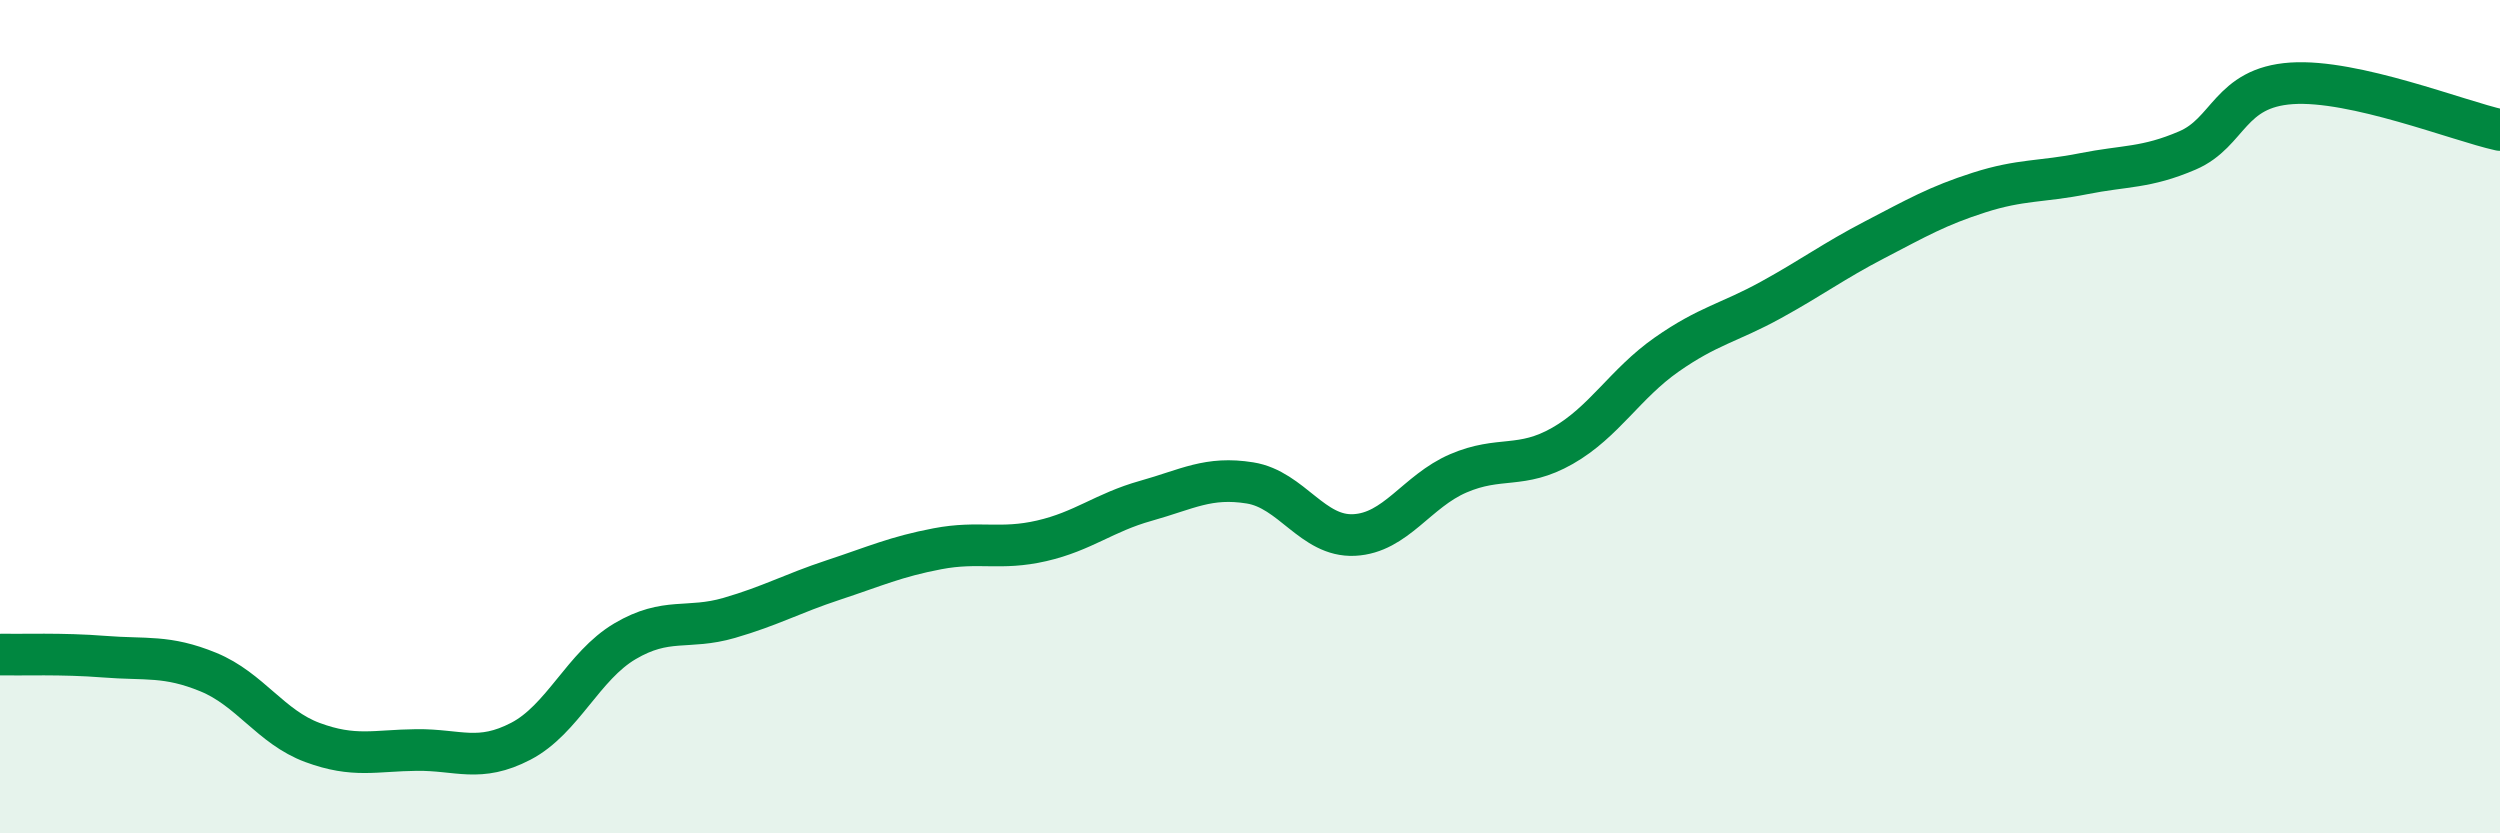
    <svg width="60" height="20" viewBox="0 0 60 20" xmlns="http://www.w3.org/2000/svg">
      <path
        d="M 0,15.71 C 0.5,15.72 1.5,15.68 2.5,15.76 C 3.5,15.84 4,15.72 5,16.13 C 6,16.54 6.5,17.45 7.5,17.82 C 8.5,18.19 9,18.01 10,18 C 11,17.99 11.5,18.31 12.5,17.79 C 13.5,17.27 14,15.98 15,15.39 C 16,14.8 16.5,15.12 17.5,14.83 C 18.5,14.54 19,14.25 20,13.92 C 21,13.59 21.5,13.36 22.5,13.17 C 23.5,12.98 24,13.21 25,12.98 C 26,12.75 26.5,12.3 27.5,12.02 C 28.5,11.74 29,11.43 30,11.59 C 31,11.75 31.5,12.89 32.5,12.84 C 33.5,12.79 34,11.79 35,11.36 C 36,10.93 36.5,11.27 37.5,10.7 C 38.5,10.13 39,9.21 40,8.51 C 41,7.81 41.5,7.75 42.5,7.2 C 43.5,6.65 44,6.27 45,5.75 C 46,5.23 46.5,4.94 47.5,4.62 C 48.5,4.3 49,4.37 50,4.17 C 51,3.97 51.5,4.04 52.5,3.61 C 53.5,3.18 53.5,2.1 55,2 C 56.5,1.9 59,2.9 60,3.12L60 20L0 20Z"
        fill="#008740"
        opacity="0.1"
        stroke-linecap="round"
        stroke-linejoin="round"
      />
      <path
        d="M 0,15.71 C 0.5,15.72 1.5,15.68 2.5,15.76 C 3.5,15.84 4,15.72 5,16.13 C 6,16.54 6.5,17.45 7.5,17.82 C 8.5,18.19 9,18.01 10,18 C 11,17.99 11.5,18.31 12.5,17.79 C 13.5,17.27 14,15.98 15,15.39 C 16,14.8 16.5,15.12 17.5,14.83 C 18.5,14.54 19,14.25 20,13.92 C 21,13.59 21.5,13.36 22.5,13.17 C 23.5,12.98 24,13.21 25,12.98 C 26,12.75 26.5,12.3 27.5,12.02 C 28.5,11.74 29,11.43 30,11.59 C 31,11.75 31.5,12.89 32.5,12.84 C 33.5,12.79 34,11.79 35,11.36 C 36,10.93 36.5,11.27 37.5,10.7 C 38.5,10.13 39,9.21 40,8.51 C 41,7.81 41.5,7.75 42.5,7.2 C 43.5,6.65 44,6.27 45,5.75 C 46,5.23 46.5,4.94 47.5,4.62 C 48.5,4.3 49,4.37 50,4.17 C 51,3.97 51.5,4.04 52.5,3.61 C 53.5,3.18 53.5,2.1 55,2 C 56.5,1.9 59,2.9 60,3.12"
        stroke="#008740"
        stroke-width="1"
        fill="none"
        stroke-linecap="round"
        stroke-linejoin="round"
      />
    </svg>
  